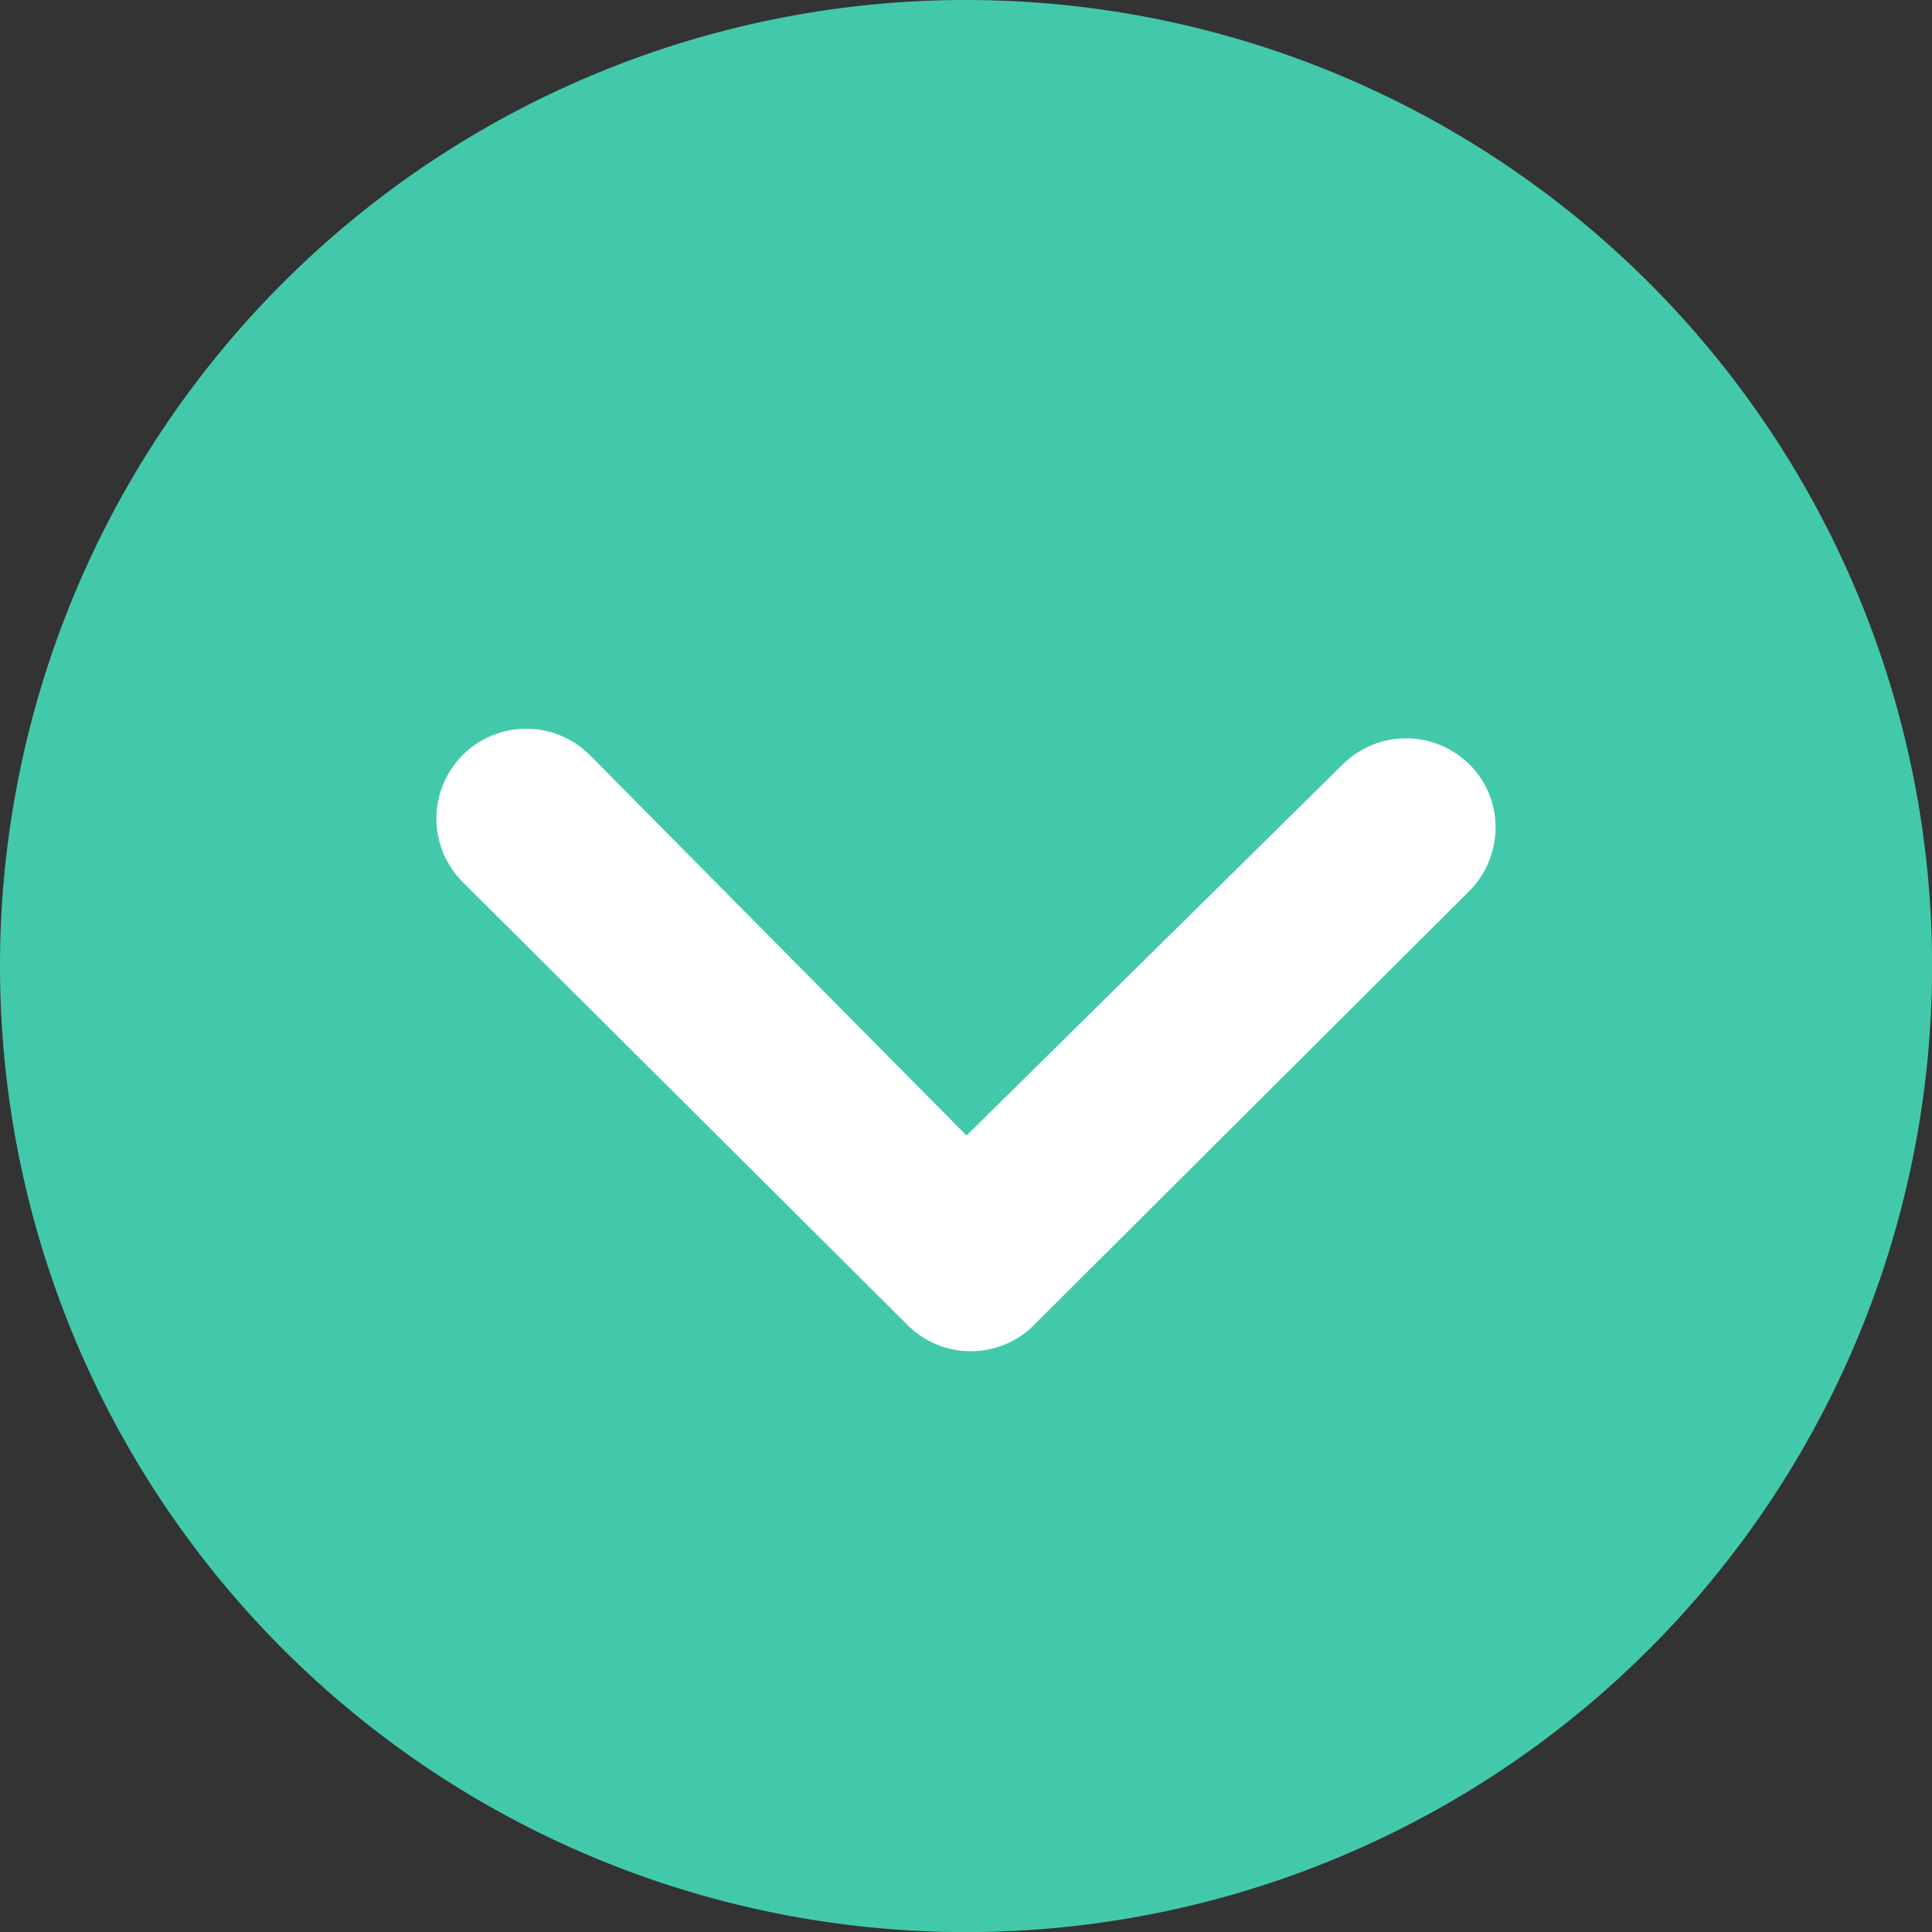<svg xmlns="http://www.w3.org/2000/svg" width="19.733" height="19.733" viewBox="0 0 19.733 19.733"><rect x="0" y="0" width="19.733" height="19.733" fill="#333333" stroke="none"/><g transform="translate(-392 -493)"><ellipse cx="7.5" cy="5" rx="7.5" ry="5" transform="translate(395 498.733)" fill="#fff"></ellipse><path d="M3.375,13.242a9.867,9.867,0,1,0,9.867-9.867A9.865,9.865,0,0,0,3.375,13.242Zm13.714-2.059a.919.919,0,0,1,1.295,0,.9.9,0,0,1,.266.645.92.92,0,0,1-.27.65l-4.473,4.459a.914.914,0,0,1-1.262-.028L8.1,12.383A.916.916,0,0,1,9.4,11.088l3.847,3.885Z" transform="translate(388.625 489.625)" fill="#42c9ac"></path></g></svg>